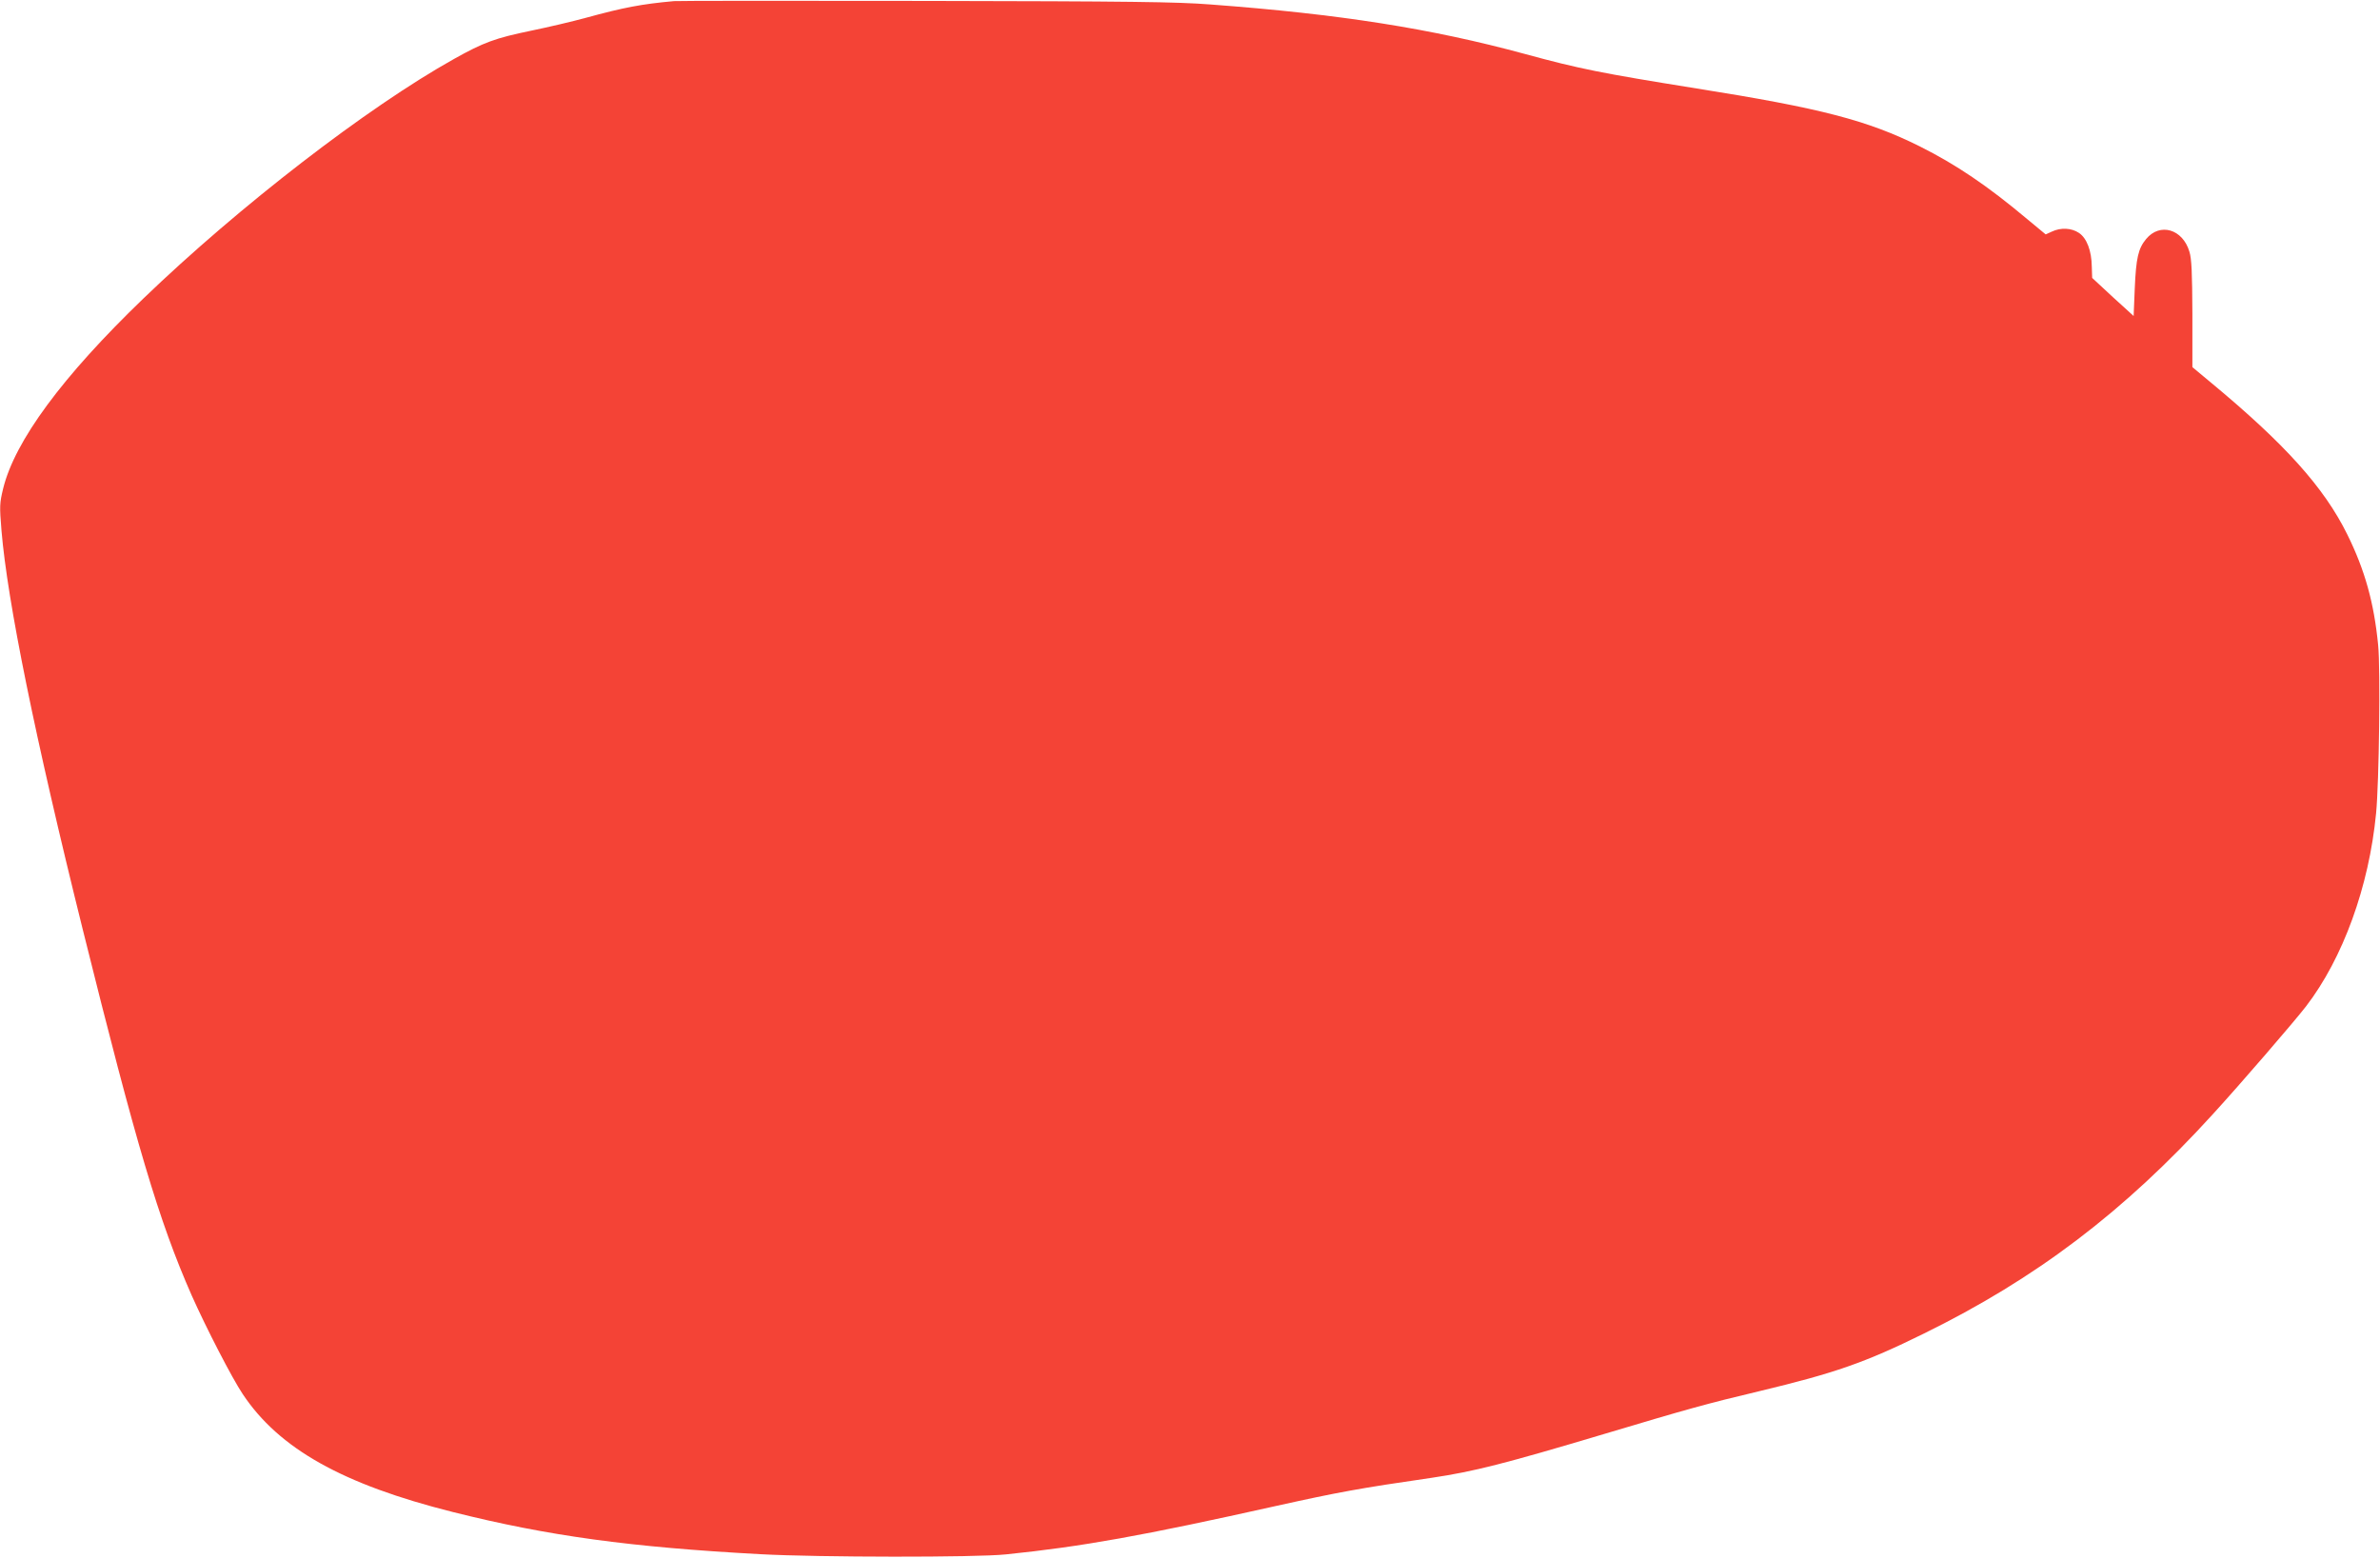 <?xml version="1.0" standalone="no"?>
<!DOCTYPE svg PUBLIC "-//W3C//DTD SVG 20010904//EN"
 "http://www.w3.org/TR/2001/REC-SVG-20010904/DTD/svg10.dtd">
<svg version="1.0" xmlns="http://www.w3.org/2000/svg"
 width="1280pt" height="838pt" viewBox="0 0 1280 838"
 preserveAspectRatio="xMidYMid meet">
<g transform="translate(0,838) scale(0.1,-0.1)"
fill="#f44336" stroke="none">
<path d="M3625 8374 c-176 -16 -270 -34 -475 -90 -69 -19 -201 -50 -293 -69
-194 -40 -256 -63 -415 -152 -467 -261 -1156 -793 -1671 -1289 -436 -420 -691
-766 -754 -1022 -19 -79 -20 -93 -9 -226 32 -382 180 -1111 437 -2146 288
-1159 409 -1567 586 -1969 77 -173 217 -445 274 -530 195 -294 537 -486 1130
-635 514 -129 954 -189 1655 -227 312 -17 1159 -18 1320 -1 410 42 734 100
1455 261 334 74 448 95 835 151 228 34 389 75 925 235 451 135 555 164 837
231 405 97 569 154 883 309 605 297 1077 655 1555 1180 150 164 437 497 502
581 199 259 339 645 377 1039 16 166 24 776 11 905 -22 226 -71 403 -166 595
-125 253 -334 486 -737 820 l-96 80 0 286 c-1 221 -4 297 -16 335 -36 122
-159 158 -233 68 -42 -51 -54 -101 -61 -267 l-6 -147 -112 102 -111 103 -2 60
c-1 86 -27 154 -69 182 -40 27 -98 30 -146 7 l-33 -15 -99 82 c-213 179 -383
294 -579 392 -279 139 -530 205 -1199 311 -516 83 -628 105 -925 186 -501 136
-992 214 -1691 266 -178 14 -432 17 -1529 19 -723 1 -1333 1 -1355 -1z"/>
</g>
</svg>
